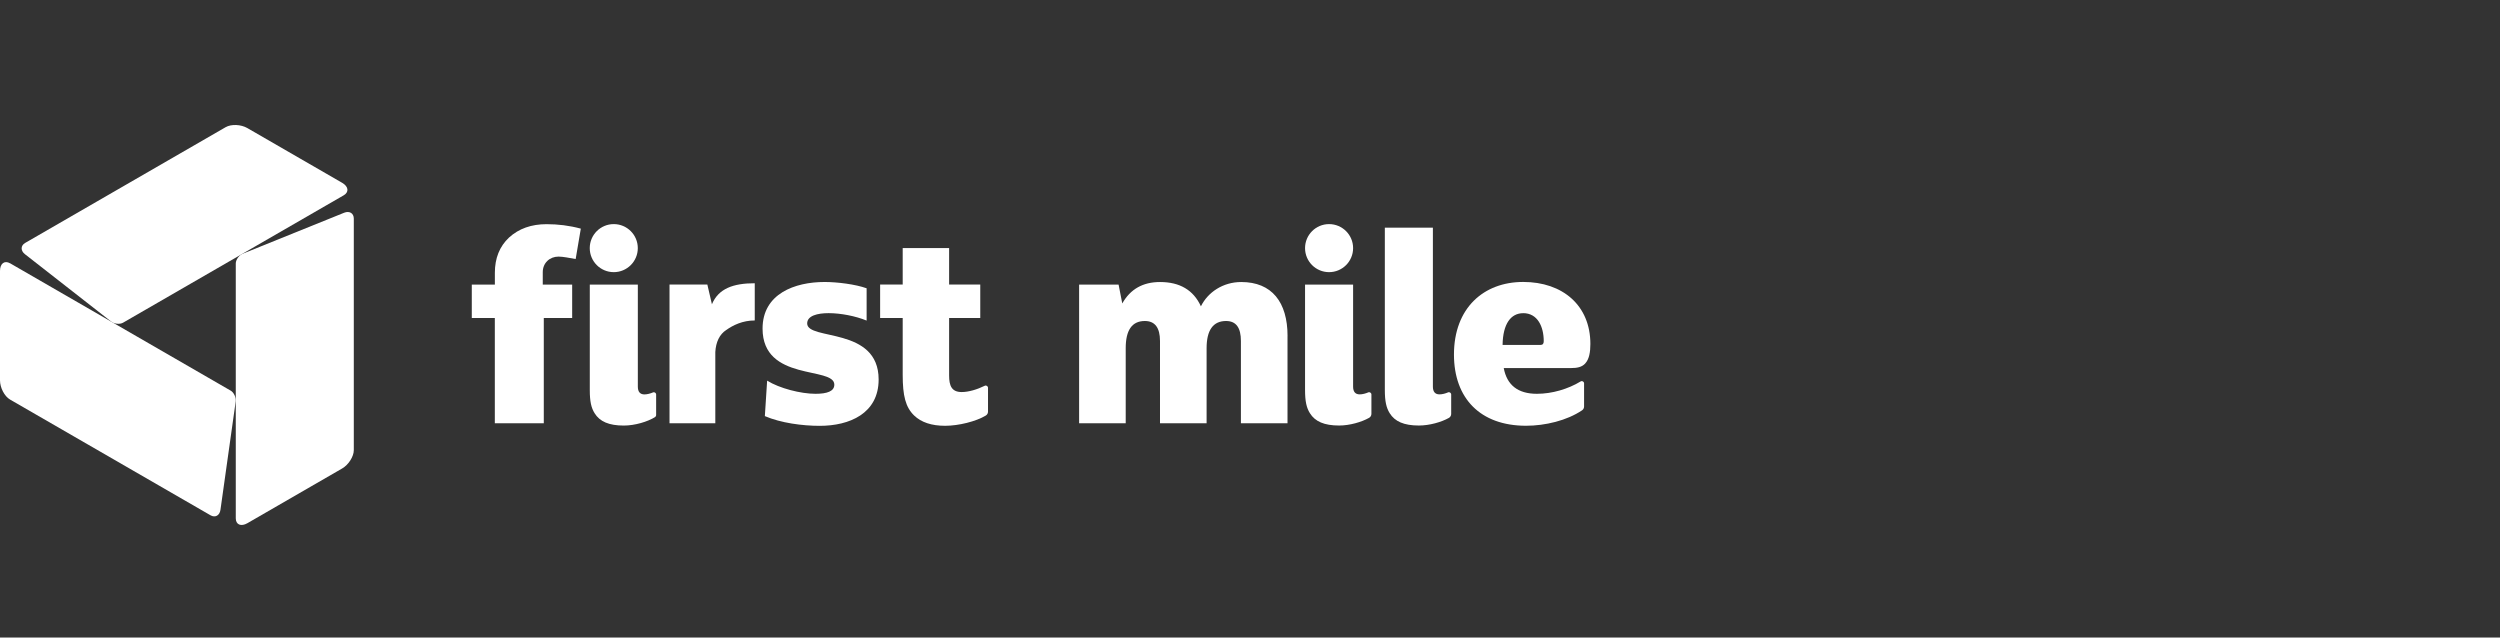 <svg width="200" height="51" viewBox="0 0 200 51" fill="none" xmlns="http://www.w3.org/2000/svg">
<rect x="0" y="0" width="200" height="51" fill="#333333" stroke="none"/>
<path d="M18.862 41.458V21.074C18.862 20.787 19.122 20.418 19.405 20.302L27.532 17.019C27.956 16.848 28.304 17.059 28.304 17.489V36.01C28.304 36.522 27.886 37.181 27.374 37.477L19.793 41.855C19.28 42.151 18.862 41.974 18.862 41.462" fill="white"/>
<path d="M0.805 21.061L18.46 31.254C18.71 31.397 18.899 31.809 18.856 32.111L17.636 40.79C17.572 41.242 17.215 41.437 16.843 41.224L0.805 31.965C0.36 31.708 0 31.019 0 30.427V21.672C0 21.083 0.363 20.808 0.805 21.064" fill="white"/>
<path d="M27.496 15.625L9.842 25.817C9.592 25.961 9.143 25.921 8.902 25.732L1.995 20.335C1.635 20.055 1.645 19.646 2.017 19.432L18.054 10.173C18.5 9.917 19.275 9.948 19.79 10.247L27.371 14.624C27.884 14.92 27.939 15.369 27.496 15.625Z" fill="white"/>
<path d="M65.581 34.067C64.187 34.067 62.469 33.838 61.188 33.289L61.371 30.451C62.353 31.068 64.071 31.504 65.236 31.504C66.176 31.504 66.746 31.3 66.746 30.772C66.746 29.286 61.005 30.564 61.005 26.287C61.005 23.496 63.589 22.559 65.968 22.559C66.975 22.559 68.439 22.742 69.33 23.063V25.647C68.439 25.281 67.25 25.052 66.289 25.052C65.398 25.052 64.574 25.256 64.574 25.875C64.574 27.27 70.291 26.104 70.291 30.36C70.291 33.081 67.957 34.067 65.578 34.067" fill="white"/>
<path d="M79.041 32.932C79.041 33.06 78.974 33.179 78.861 33.246C78.08 33.716 76.689 34.063 75.609 34.063C74.529 34.063 73.702 33.789 73.131 33.24C72.445 32.575 72.216 31.663 72.216 29.991V25.439H70.41V22.764H72.216V19.847H75.929V22.764H78.421V25.439H75.929V30.037C75.929 30.86 76.133 31.364 76.936 31.364C77.491 31.364 78.183 31.156 78.775 30.863C78.897 30.802 79.041 30.891 79.041 31.028V32.929V32.932Z" fill="white"/>
<path d="M116.095 33.115C116.095 33.246 116.025 33.368 115.912 33.432C115.311 33.771 114.356 34.042 113.511 34.042C112.322 34.042 111.589 33.722 111.178 33.06C110.903 32.624 110.787 32.099 110.787 31.208V18.215H114.631V30.933C114.631 31.345 114.814 31.55 115.159 31.55C115.372 31.55 115.638 31.48 115.842 31.391C115.961 31.339 116.095 31.431 116.095 31.559V33.115Z" fill="white"/>
<path d="M121.854 25.055C120.872 25.055 120.231 25.9 120.207 27.593H123.249C123.41 27.593 123.499 27.502 123.499 27.294C123.499 26.15 123.02 25.052 121.851 25.052M126.818 29.079C126.543 29.378 126.156 29.445 125.674 29.445H120.299C120.552 30.793 121.418 31.504 122.953 31.504C124.164 31.504 125.451 31.123 126.449 30.516C126.571 30.442 126.726 30.528 126.726 30.671V32.523C126.726 32.645 126.665 32.758 126.565 32.825C125.357 33.643 123.615 34.06 122.083 34.06C118.422 34.06 116.317 31.864 116.317 28.365C116.317 24.637 118.697 22.556 121.854 22.556C125.012 22.556 127.23 24.433 127.23 27.52C127.23 28.16 127.138 28.731 126.818 29.076" fill="white"/>
<path d="M103.001 26.885V33.862H99.273V27.282C99.273 26.208 98.883 25.68 98.084 25.68C97.052 25.68 96.528 26.412 96.528 27.852V33.862H92.8V27.282C92.8 26.208 92.388 25.68 91.588 25.68C90.56 25.68 90.057 26.412 90.057 27.852V33.862H86.329V22.767H89.487L89.782 24.277C90.423 23.133 91.43 22.562 92.803 22.562C94.38 22.562 95.478 23.203 96.073 24.506C96.622 23.386 97.833 22.562 99.298 22.562C101.744 22.562 103.004 24.164 103.004 26.885" fill="white"/>
<path d="M60.383 25.637C59.401 25.637 58.644 26.016 58.095 26.403C57.567 26.745 57.271 27.361 57.225 28.16V33.859H53.562V22.764H56.588L56.954 24.341C57.479 23.084 58.665 22.66 60.38 22.66V25.634L60.383 25.637Z" fill="white"/>
<path d="M49.102 17.928C48.04 17.928 47.18 18.789 47.18 19.85C47.18 20.912 48.04 21.772 49.102 21.772C50.163 21.772 51.024 20.912 51.024 19.85C51.024 18.789 50.163 17.928 49.102 17.928ZM52.488 33.212C52.488 33.276 52.454 33.334 52.403 33.368C51.814 33.734 50.798 34.045 49.904 34.045C48.714 34.045 47.982 33.725 47.57 33.06C47.296 32.627 47.183 32.099 47.183 31.208V22.767H51.027V30.933C51.027 31.345 51.21 31.553 51.554 31.553C51.768 31.553 52.033 31.483 52.238 31.394C52.357 31.342 52.491 31.434 52.491 31.562V33.215L52.488 33.212Z" fill="white"/>
<path d="M106.326 17.928C105.265 17.928 104.404 18.789 104.404 19.85C104.404 20.912 105.265 21.772 106.326 21.772C107.388 21.772 108.248 20.912 108.248 19.85C108.248 18.789 107.388 17.928 106.326 17.928ZM109.713 33.109C109.713 33.24 109.642 33.362 109.529 33.426C108.932 33.765 107.974 34.042 107.129 34.042C105.939 34.042 105.207 33.722 104.795 33.06C104.52 32.627 104.404 32.099 104.404 31.208V22.767H108.248V30.933C108.248 31.345 108.431 31.55 108.776 31.55C108.99 31.55 109.255 31.48 109.459 31.391C109.578 31.339 109.713 31.431 109.713 31.559V33.106V33.109Z" fill="white"/>
<path d="M37.743 25.442V22.767H39.589V21.827C39.589 20.65 39.967 19.713 40.724 19.002C41.502 18.291 42.505 17.934 43.729 17.934C44.641 17.934 45.553 18.044 46.465 18.291L46.053 20.723C45.541 20.634 45.041 20.528 44.684 20.528C43.973 20.528 43.421 21.037 43.421 21.772V22.767H45.773V25.442H43.503V33.859H39.586V25.442H37.74H37.743Z" fill="white"/>
</svg>
